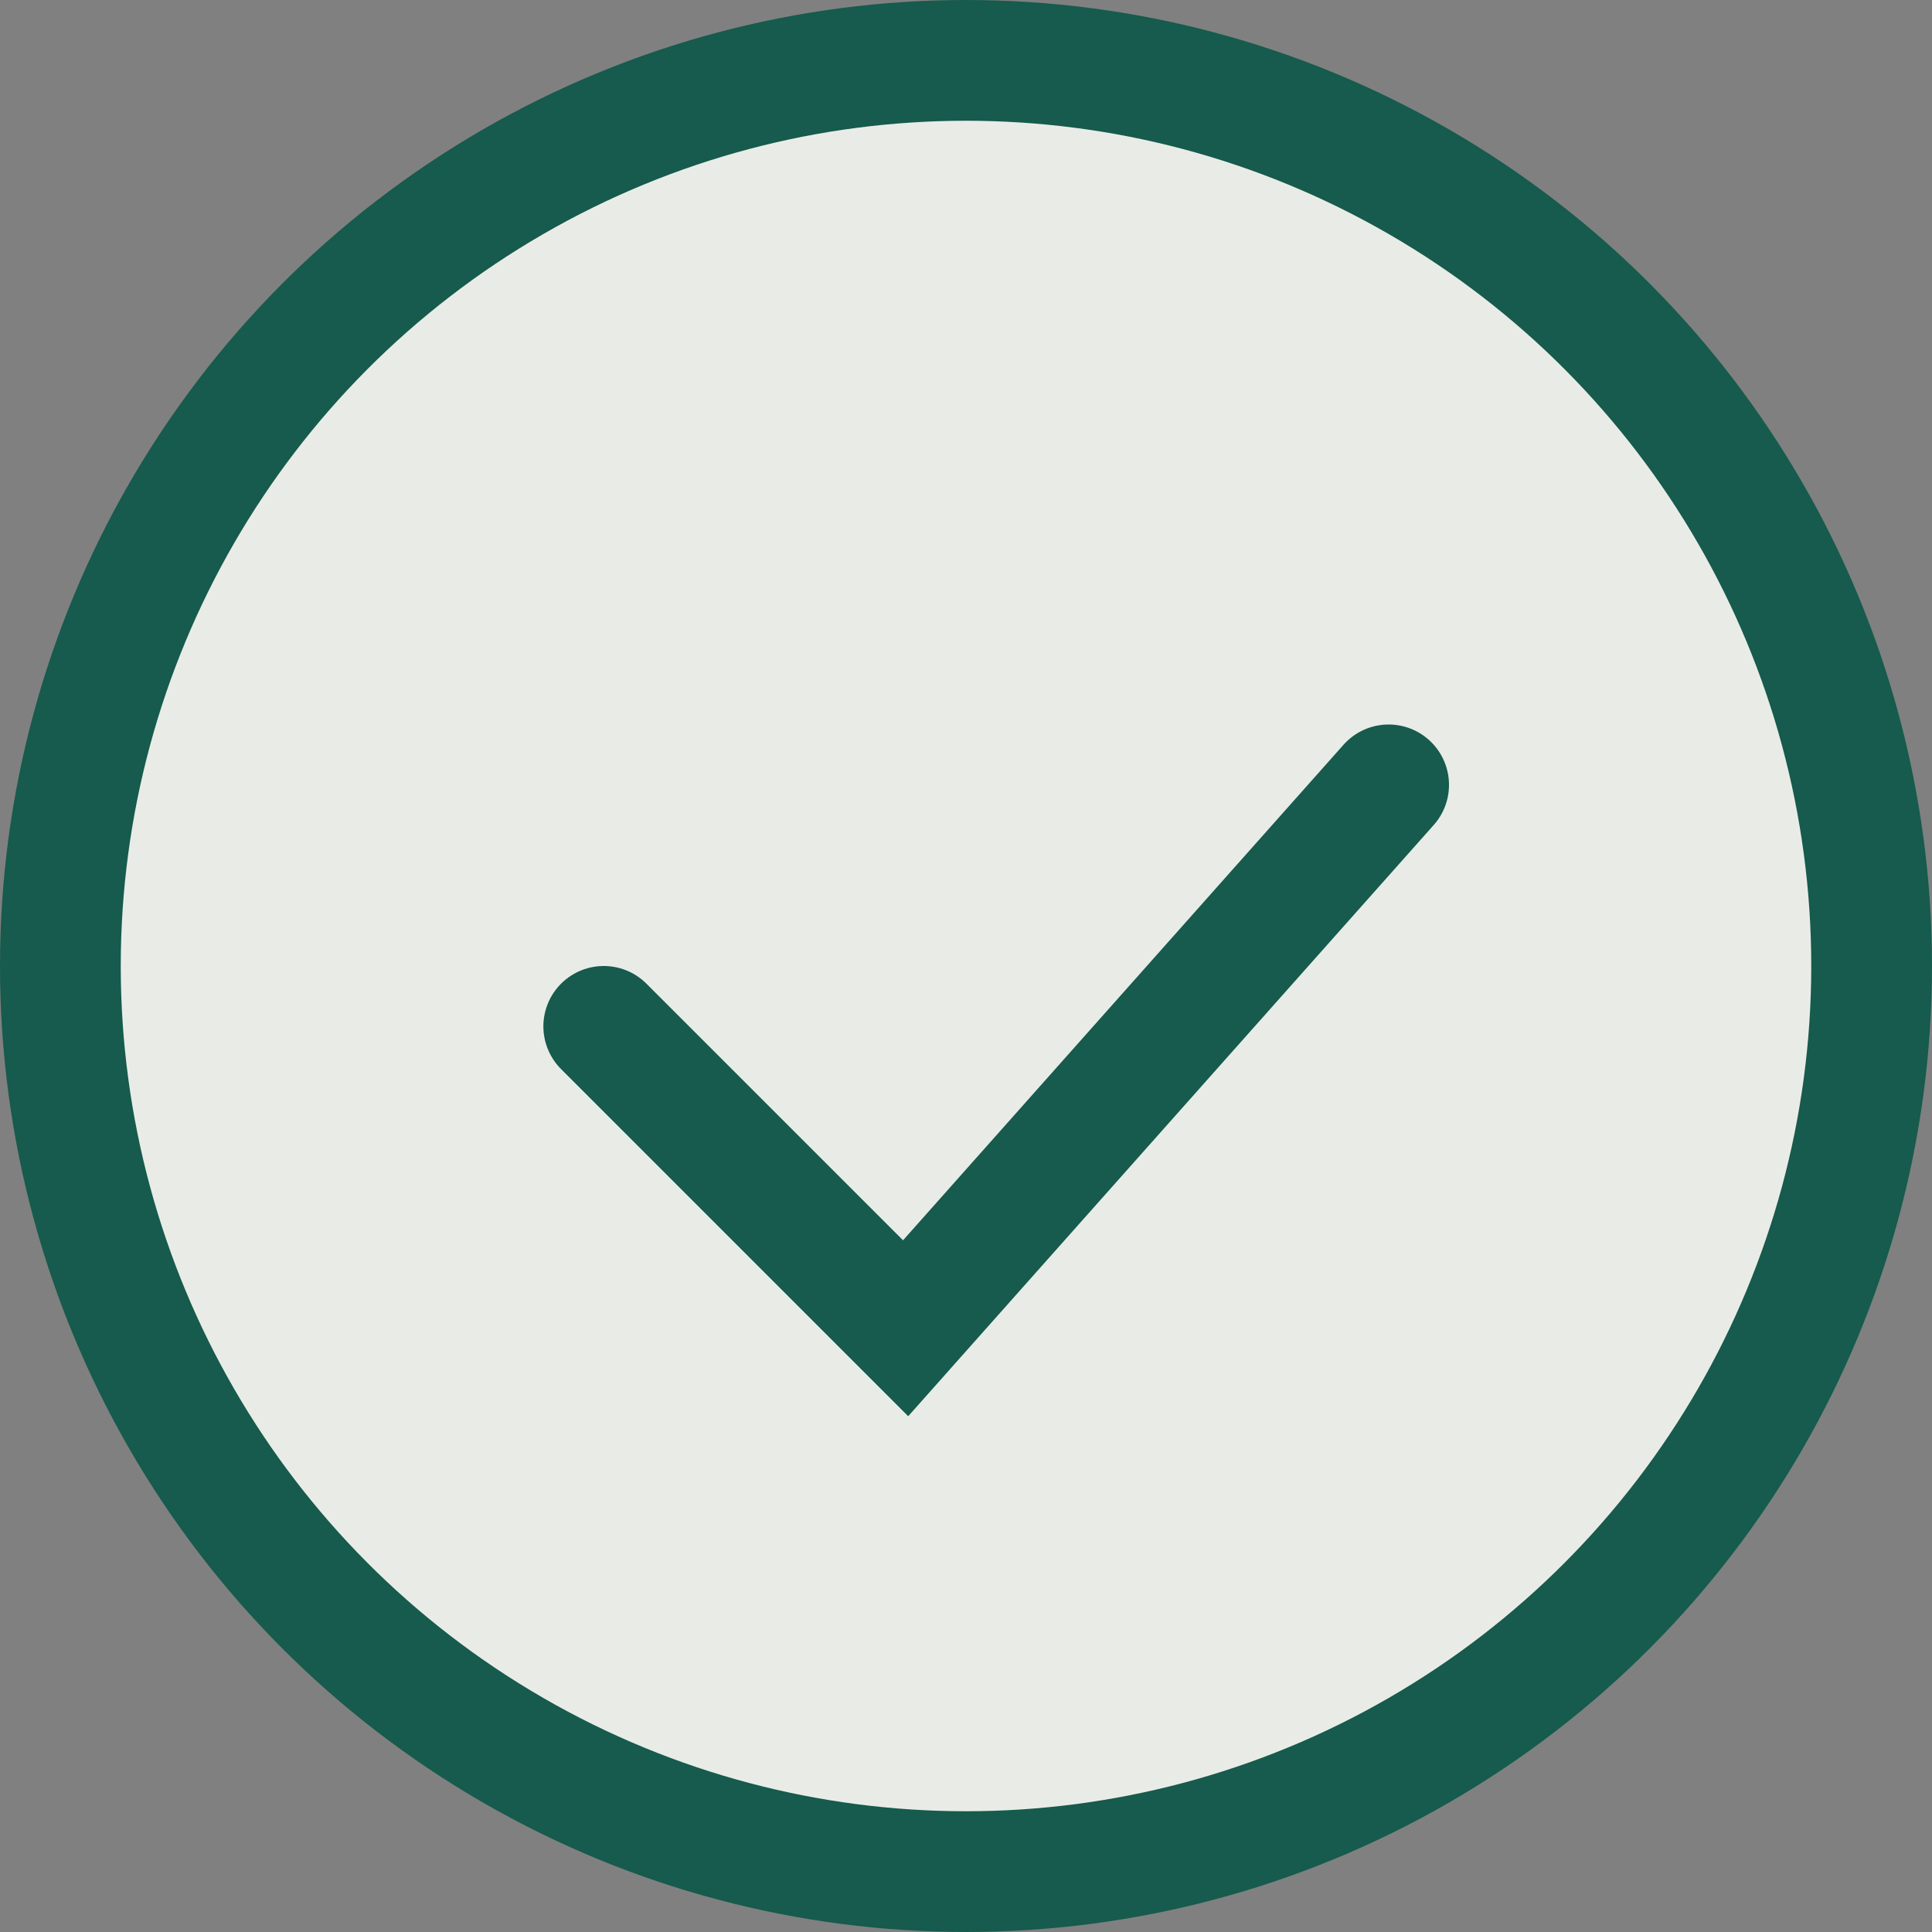 <?xml version="1.0" encoding="UTF-8"?>
<svg xmlns="http://www.w3.org/2000/svg" width="32" height="32" viewBox="0 0 32 32"><rect x="0" y="0" width="32" height="32" fill="#808080" stroke="none"/><circle cx="16" cy="16" r="15" fill="#E9ECE6" stroke="#165B4D" stroke-width="2"/><path d="M10 17l5 5 8-9" stroke="#165B4D" stroke-width="2" fill="none" stroke-linecap="round"/></svg>